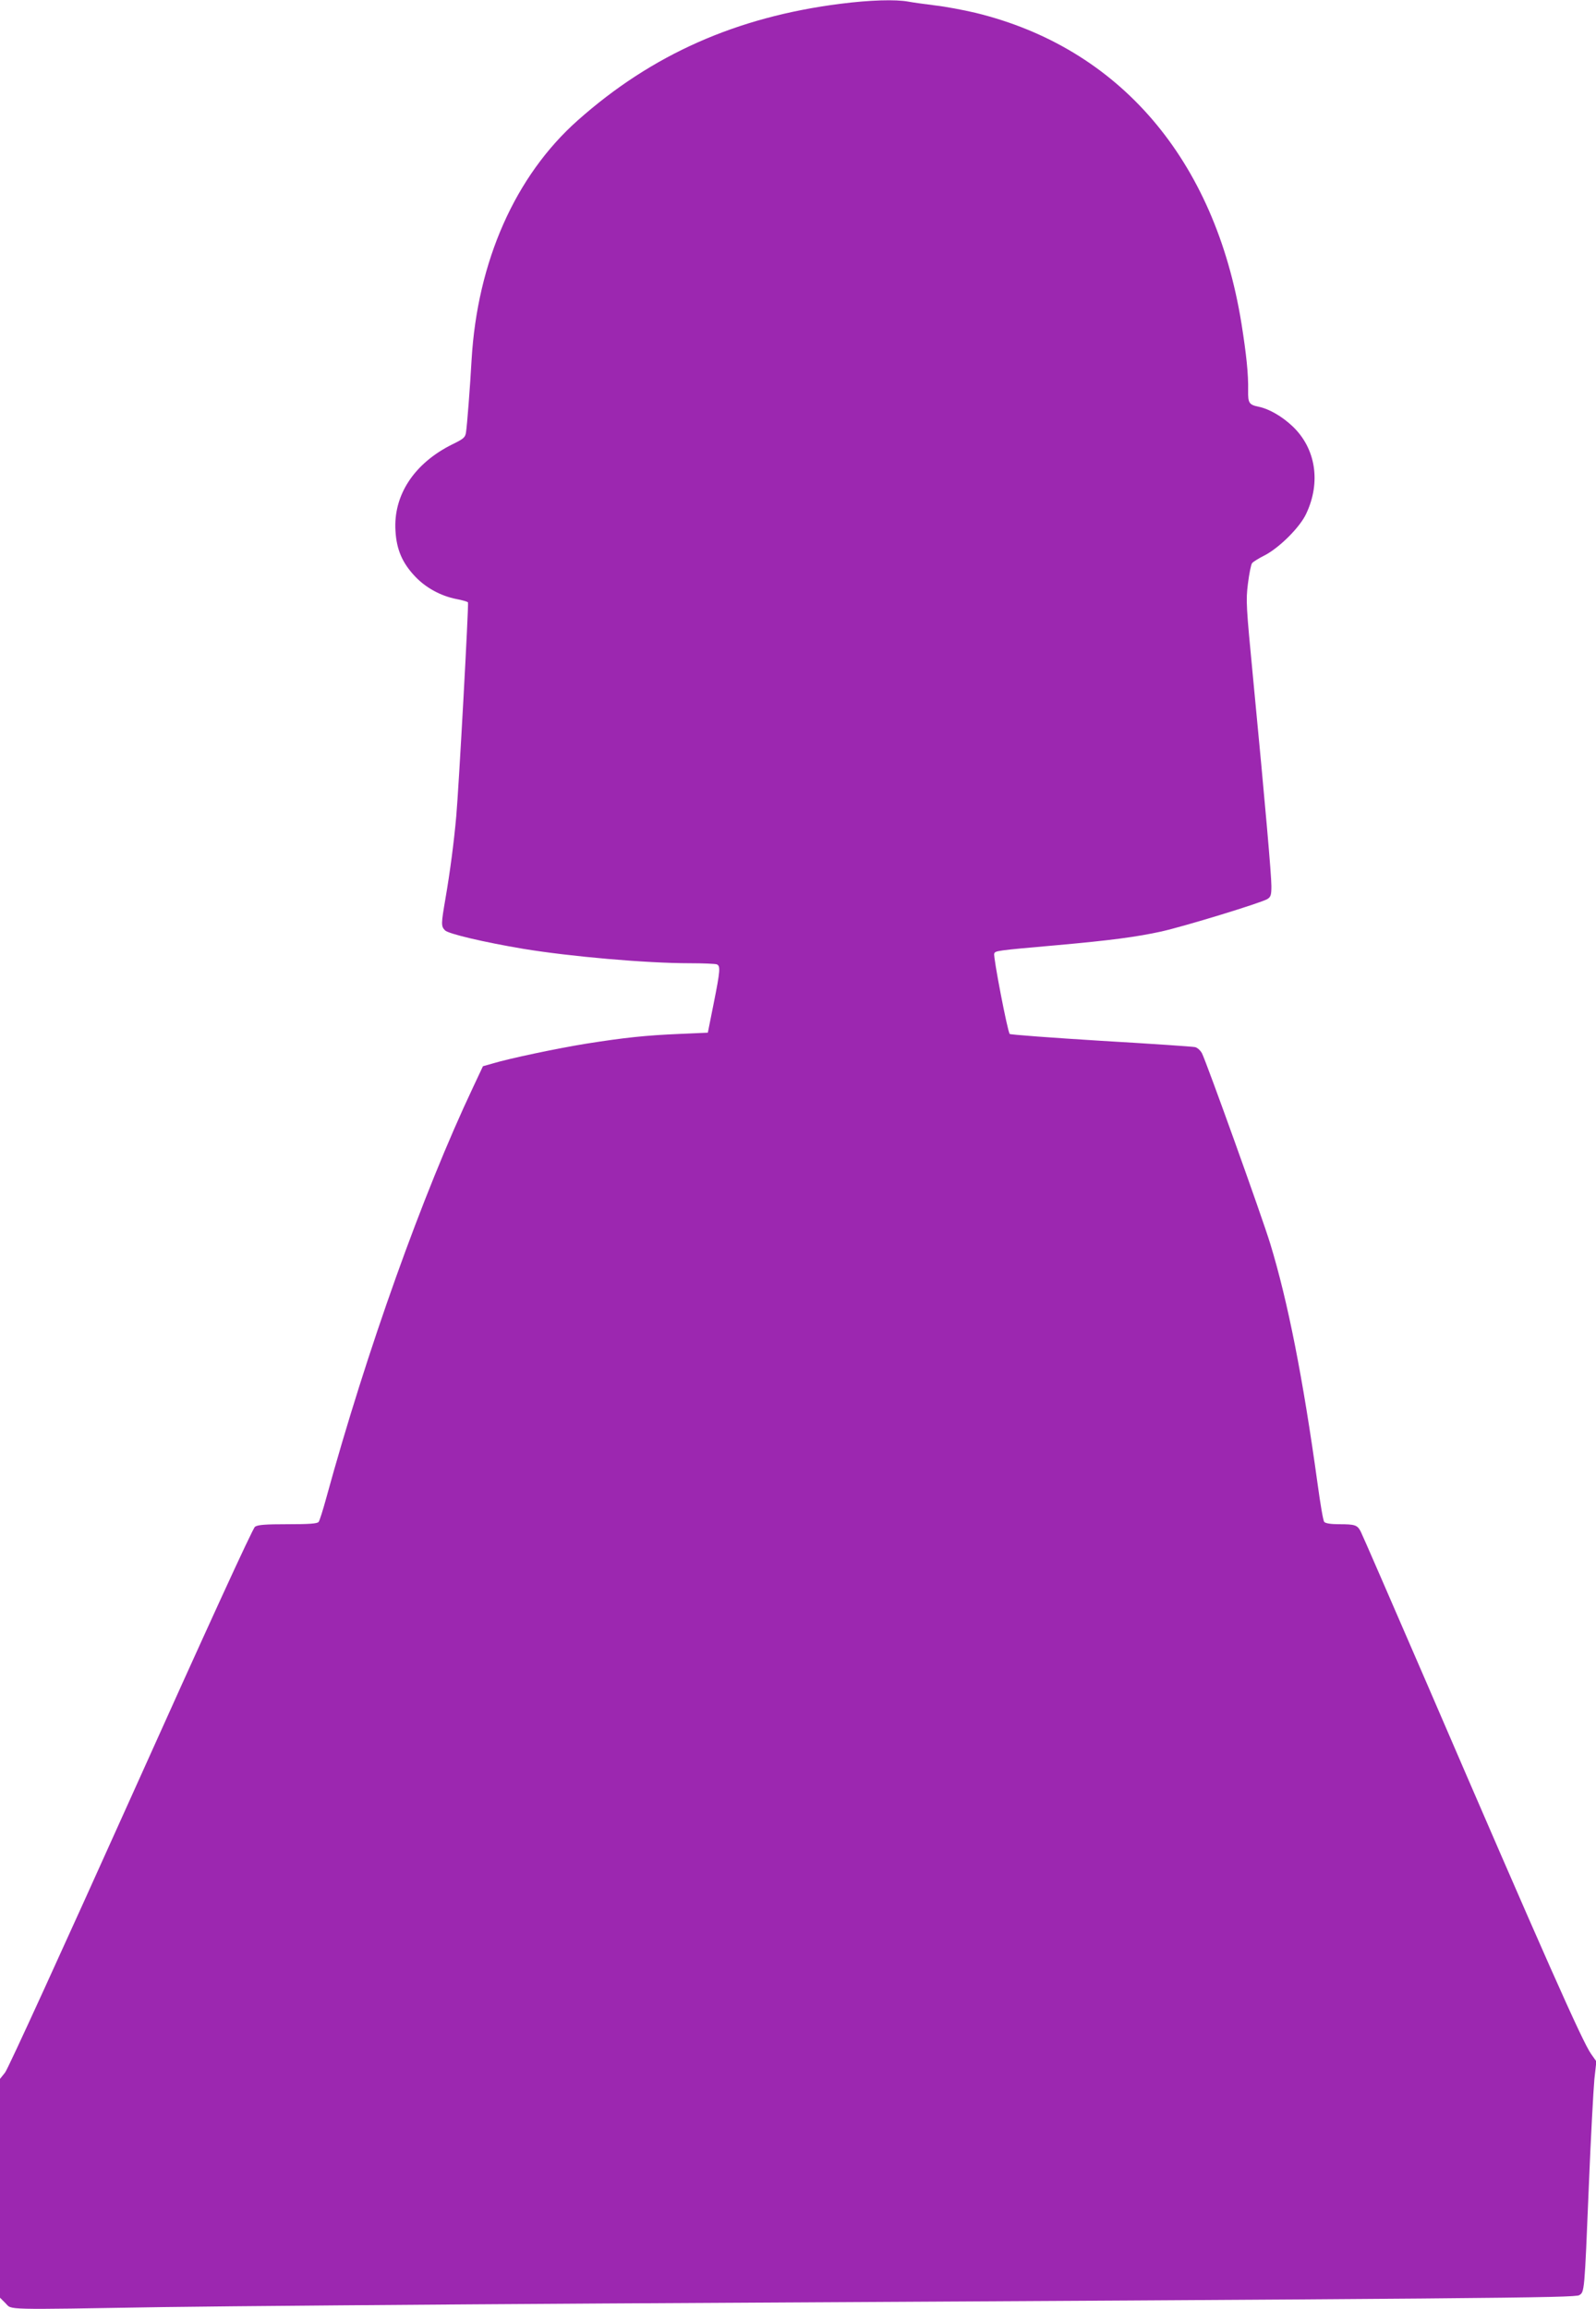 <?xml version="1.0" standalone="no"?>
<!DOCTYPE svg PUBLIC "-//W3C//DTD SVG 20010904//EN"
 "http://www.w3.org/TR/2001/REC-SVG-20010904/DTD/svg10.dtd">
<svg version="1.0" xmlns="http://www.w3.org/2000/svg"
 width="885pt" height="1280pt" viewBox="0 0 885 1280"
 preserveAspectRatio="xMidYMid meet">
<g transform="translate(0,1280) scale(0.1,-0.1)"
fill="#9c27b0" stroke="none">
<path d="M4660 12779 c-576 -73 -1045 -281 -1456 -646 -347 -308 -557 -782
-589 -1328 -8 -145 -25 -365 -31 -402 -4 -28 -13 -36 -77 -67 -211 -105 -327
-282 -314 -480 6 -103 38 -177 108 -251 59 -63 143 -109 230 -126 33 -6 61
-15 64 -18 5 -9 -51 -1030 -65 -1186 -13 -145 -34 -306 -60 -457 -24 -140 -25
-153 -2 -176 19 -19 213 -65 433 -102 261 -43 682 -80 925 -80 73 0 139 -3
148 -6 22 -8 20 -34 -17 -219 l-32 -160 -160 -7 c-185 -8 -299 -20 -515 -54
-160 -26 -427 -82 -519 -110 l-53 -15 -55 -117 c-279 -590 -590 -1461 -814
-2277 -18 -66 -37 -126 -42 -132 -7 -10 -53 -13 -171 -13 -124 0 -166 -3 -182
-14 -13 -9 -267 -564 -689 -1503 -368 -818 -681 -1504 -697 -1523 l-28 -35 0
-607 0 -606 31 -31 c37 -37 -29 -36 879 -21 344 5 1442 14 2440 20 4900 27
5384 31 5407 46 29 18 29 13 53 599 11 275 26 544 31 598 l11 99 -29 41 c-48
67 -258 540 -913 2059 -192 443 -355 819 -364 836 -19 38 -32 42 -121 42 -46
0 -76 5 -82 13 -6 6 -22 102 -37 212 -81 587 -165 1011 -262 1329 -47 154
-353 1005 -379 1057 -9 16 -25 31 -38 34 -12 3 -247 19 -522 35 -275 17 -502
34 -506 38 -12 12 -92 429 -86 445 6 16 6 17 347 47 302 27 443 46 580 76 133
30 554 159 588 180 19 12 22 23 22 72 0 60 -33 440 -101 1147 -39 406 -41 435
-29 530 7 55 17 106 23 113 5 7 37 27 71 44 82 43 195 156 229 230 83 175 53
363 -76 485 -57 54 -129 96 -187 108 -54 11 -60 21 -59 89 2 91 -10 203 -37
373 -147 910 -677 1528 -1475 1722 -68 16 -169 35 -224 41 -55 7 -122 16 -148
21 -71 13 -213 9 -377 -12z"/>
</g>
</svg>
